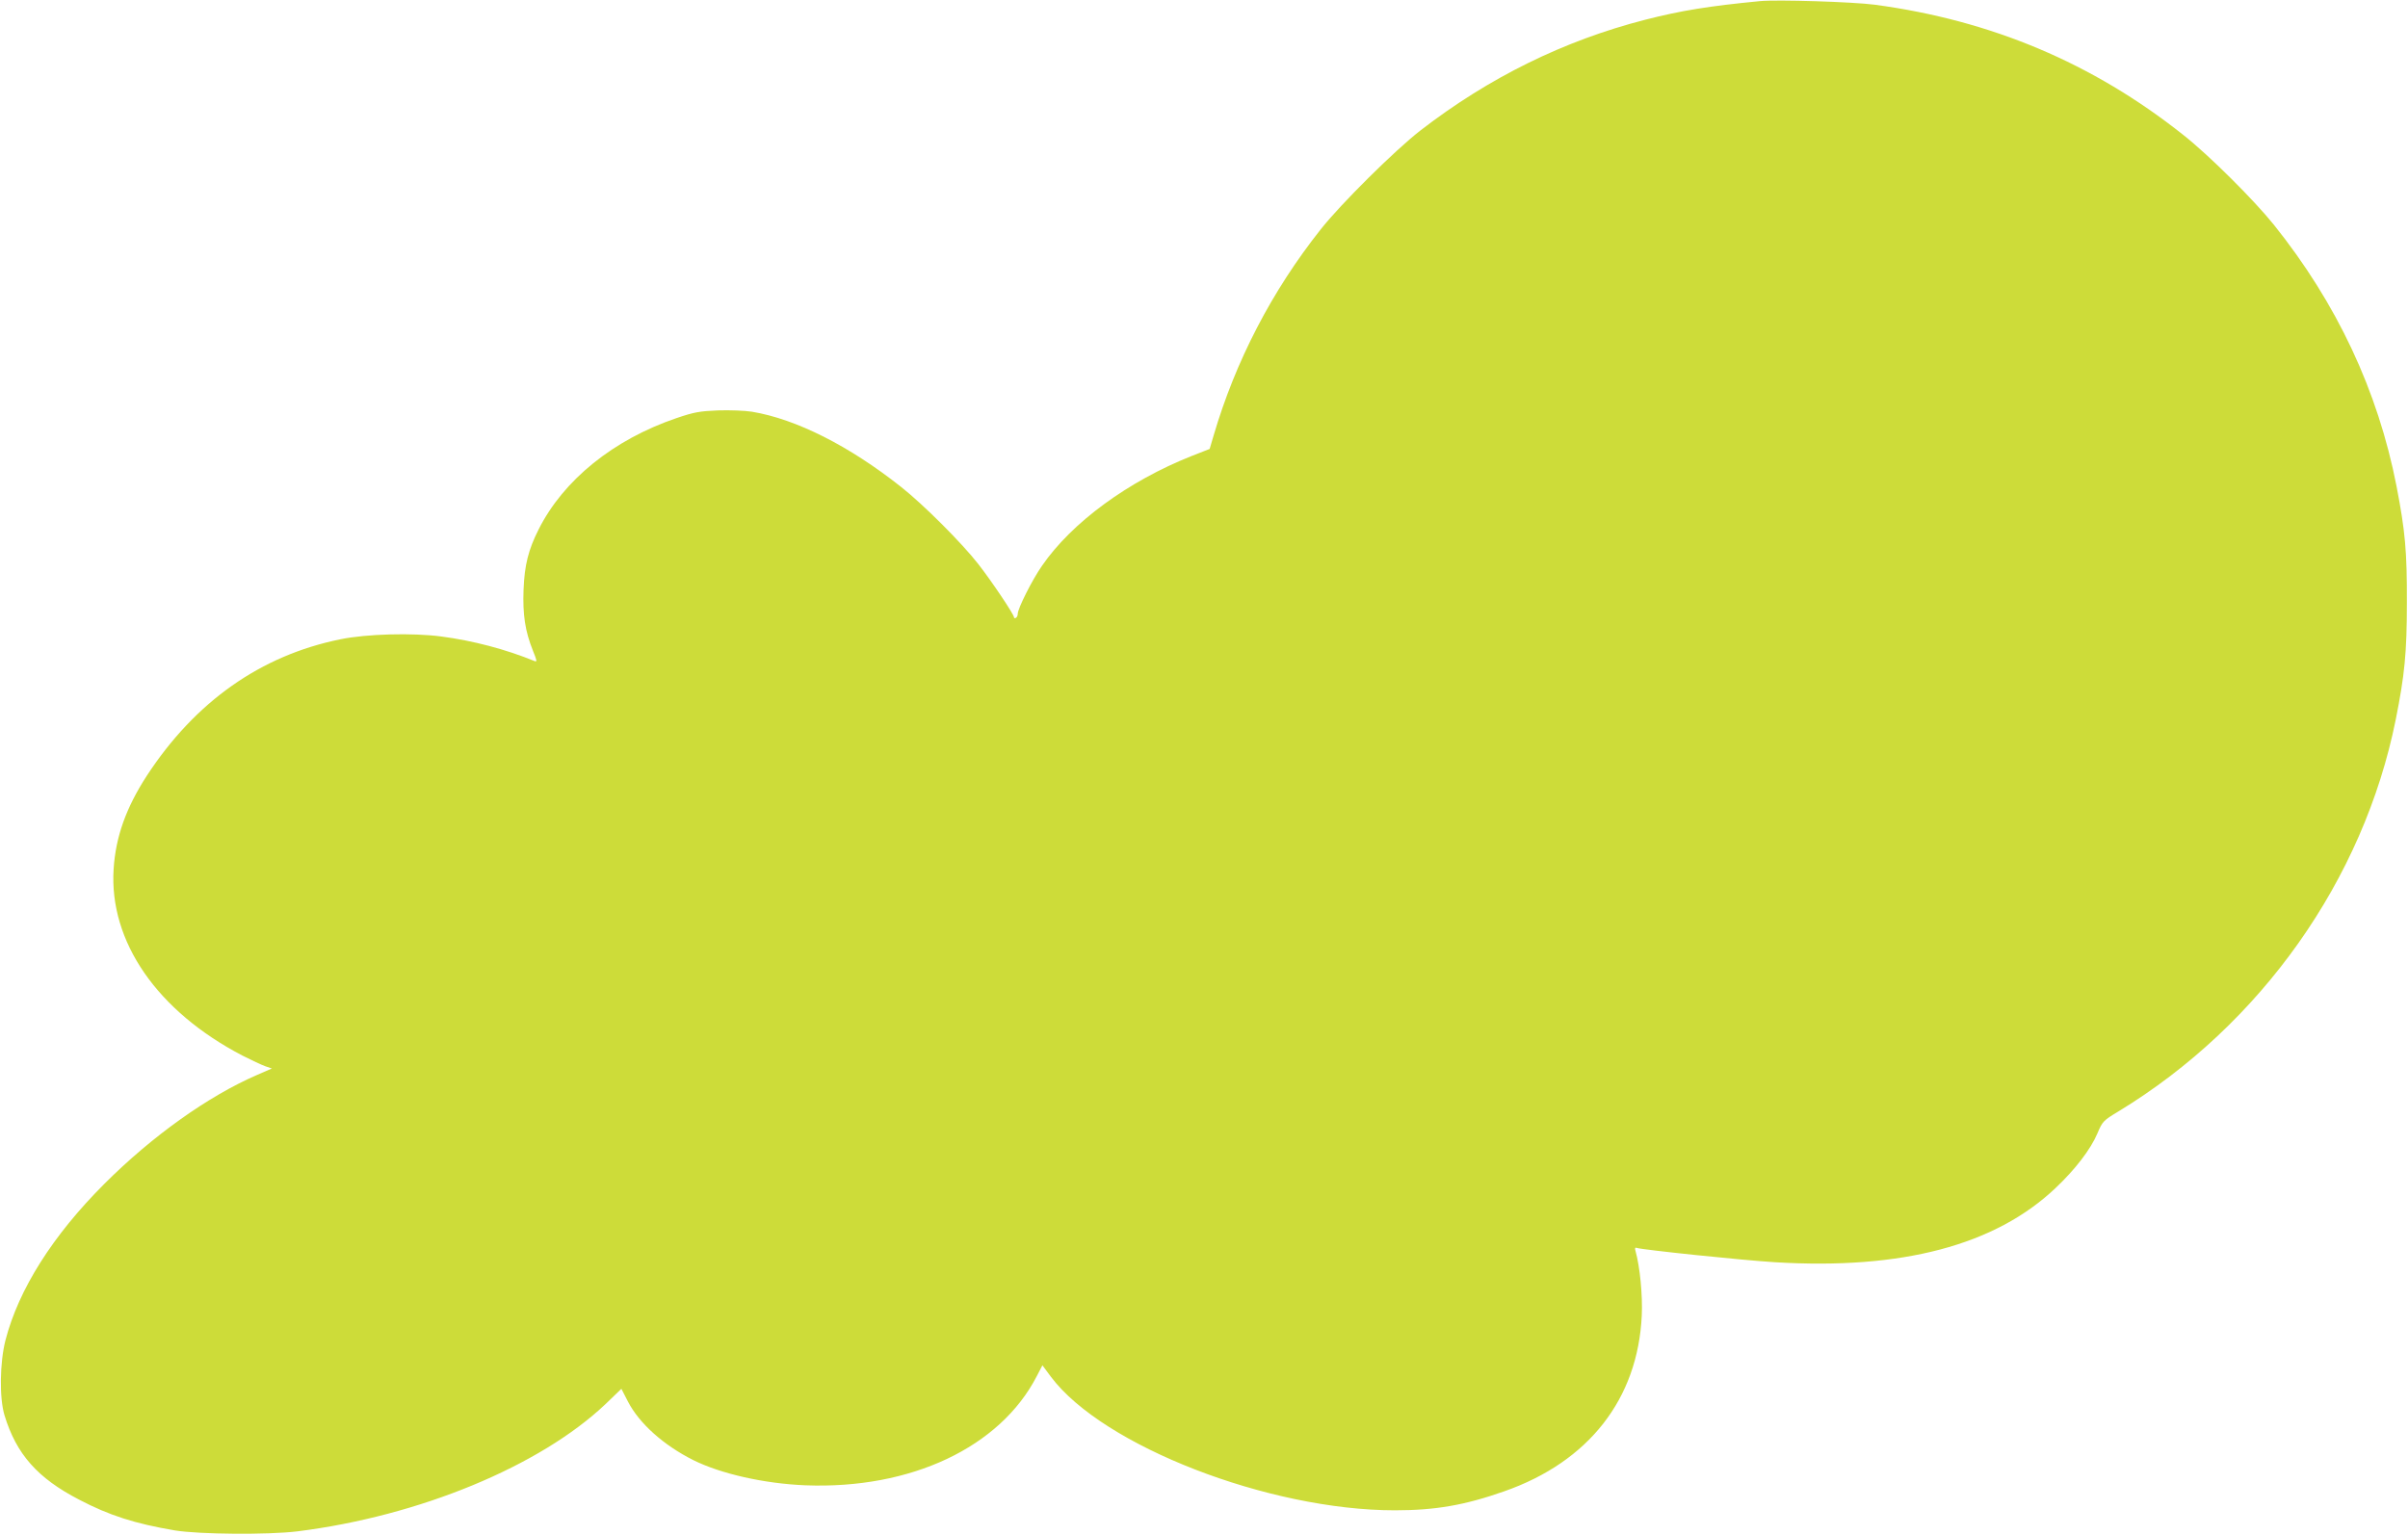 <?xml version="1.0" standalone="no"?>
<!DOCTYPE svg PUBLIC "-//W3C//DTD SVG 20010904//EN"
 "http://www.w3.org/TR/2001/REC-SVG-20010904/DTD/svg10.dtd">
<svg version="1.0" xmlns="http://www.w3.org/2000/svg"
 width="1280pt" height="816pt" viewBox="0 0 1280 816"
 preserveAspectRatio="xMidYMid meet">
<g transform="translate(0,816) scale(0.1,-0.1)"
fill="#cddc39" stroke="none">
<path d="M9355 8154 c-269 -26 -419 -50 -610 -99 -432 -111 -830 -307 -1195
-589 -134 -104 -423 -390 -530 -526 -260 -328 -453 -701 -569 -1096 l-21 -71
-97 -38 c-335 -133 -635 -352 -794 -583 -52 -74 -129 -228 -129 -255 0 -9 -4
-19 -10 -22 -5 -3 -10 -2 -10 3 0 15 -116 188 -189 282 -87 112 -292 317 -411
411 -275 218 -558 361 -793 400 -37 6 -118 9 -180 7 -97 -4 -127 -9 -221 -41
-335 -114 -601 -329 -733 -592 -54 -107 -75 -189 -80 -320 -5 -133 8 -220 50
-325 21 -52 23 -60 9 -55 -154 63 -328 109 -497 131 -151 20 -395 14 -536 -15
-423 -86 -771 -331 -1029 -726 -110 -170 -165 -324 -176 -495 -25 -386 232
-757 686 -993 47 -24 101 -49 120 -56 l35 -12 -78 -34 c-261 -113 -559 -326
-812 -579 -275 -275 -456 -561 -526 -832 -30 -117 -33 -307 -5 -399 63 -207
176 -334 396 -448 162 -85 298 -128 510 -164 130 -21 493 -24 650 -5 649 81
1291 347 1639 677 l84 81 35 -68 c60 -116 188 -231 347 -311 147 -73 377 -125
595 -134 562 -22 1036 202 1231 580 l30 58 46 -62 c276 -367 1157 -709 1828
-709 214 0 371 27 581 101 449 157 710 491 731 934 5 110 -10 260 -33 343 -5
16 -3 21 7 17 30 -10 555 -65 734 -76 675 -41 1170 90 1491 394 105 99 187
206 223 291 27 64 31 68 112 117 757 460 1303 1232 1474 2084 47 235 59 355
59 620 1 273 -9 382 -55 620 -99 508 -318 973 -652 1390 -107 133 -345 370
-482 478 -480 381 -1019 609 -1640 692 -113 15 -519 28 -610 19z"/>
</g>
</svg>
